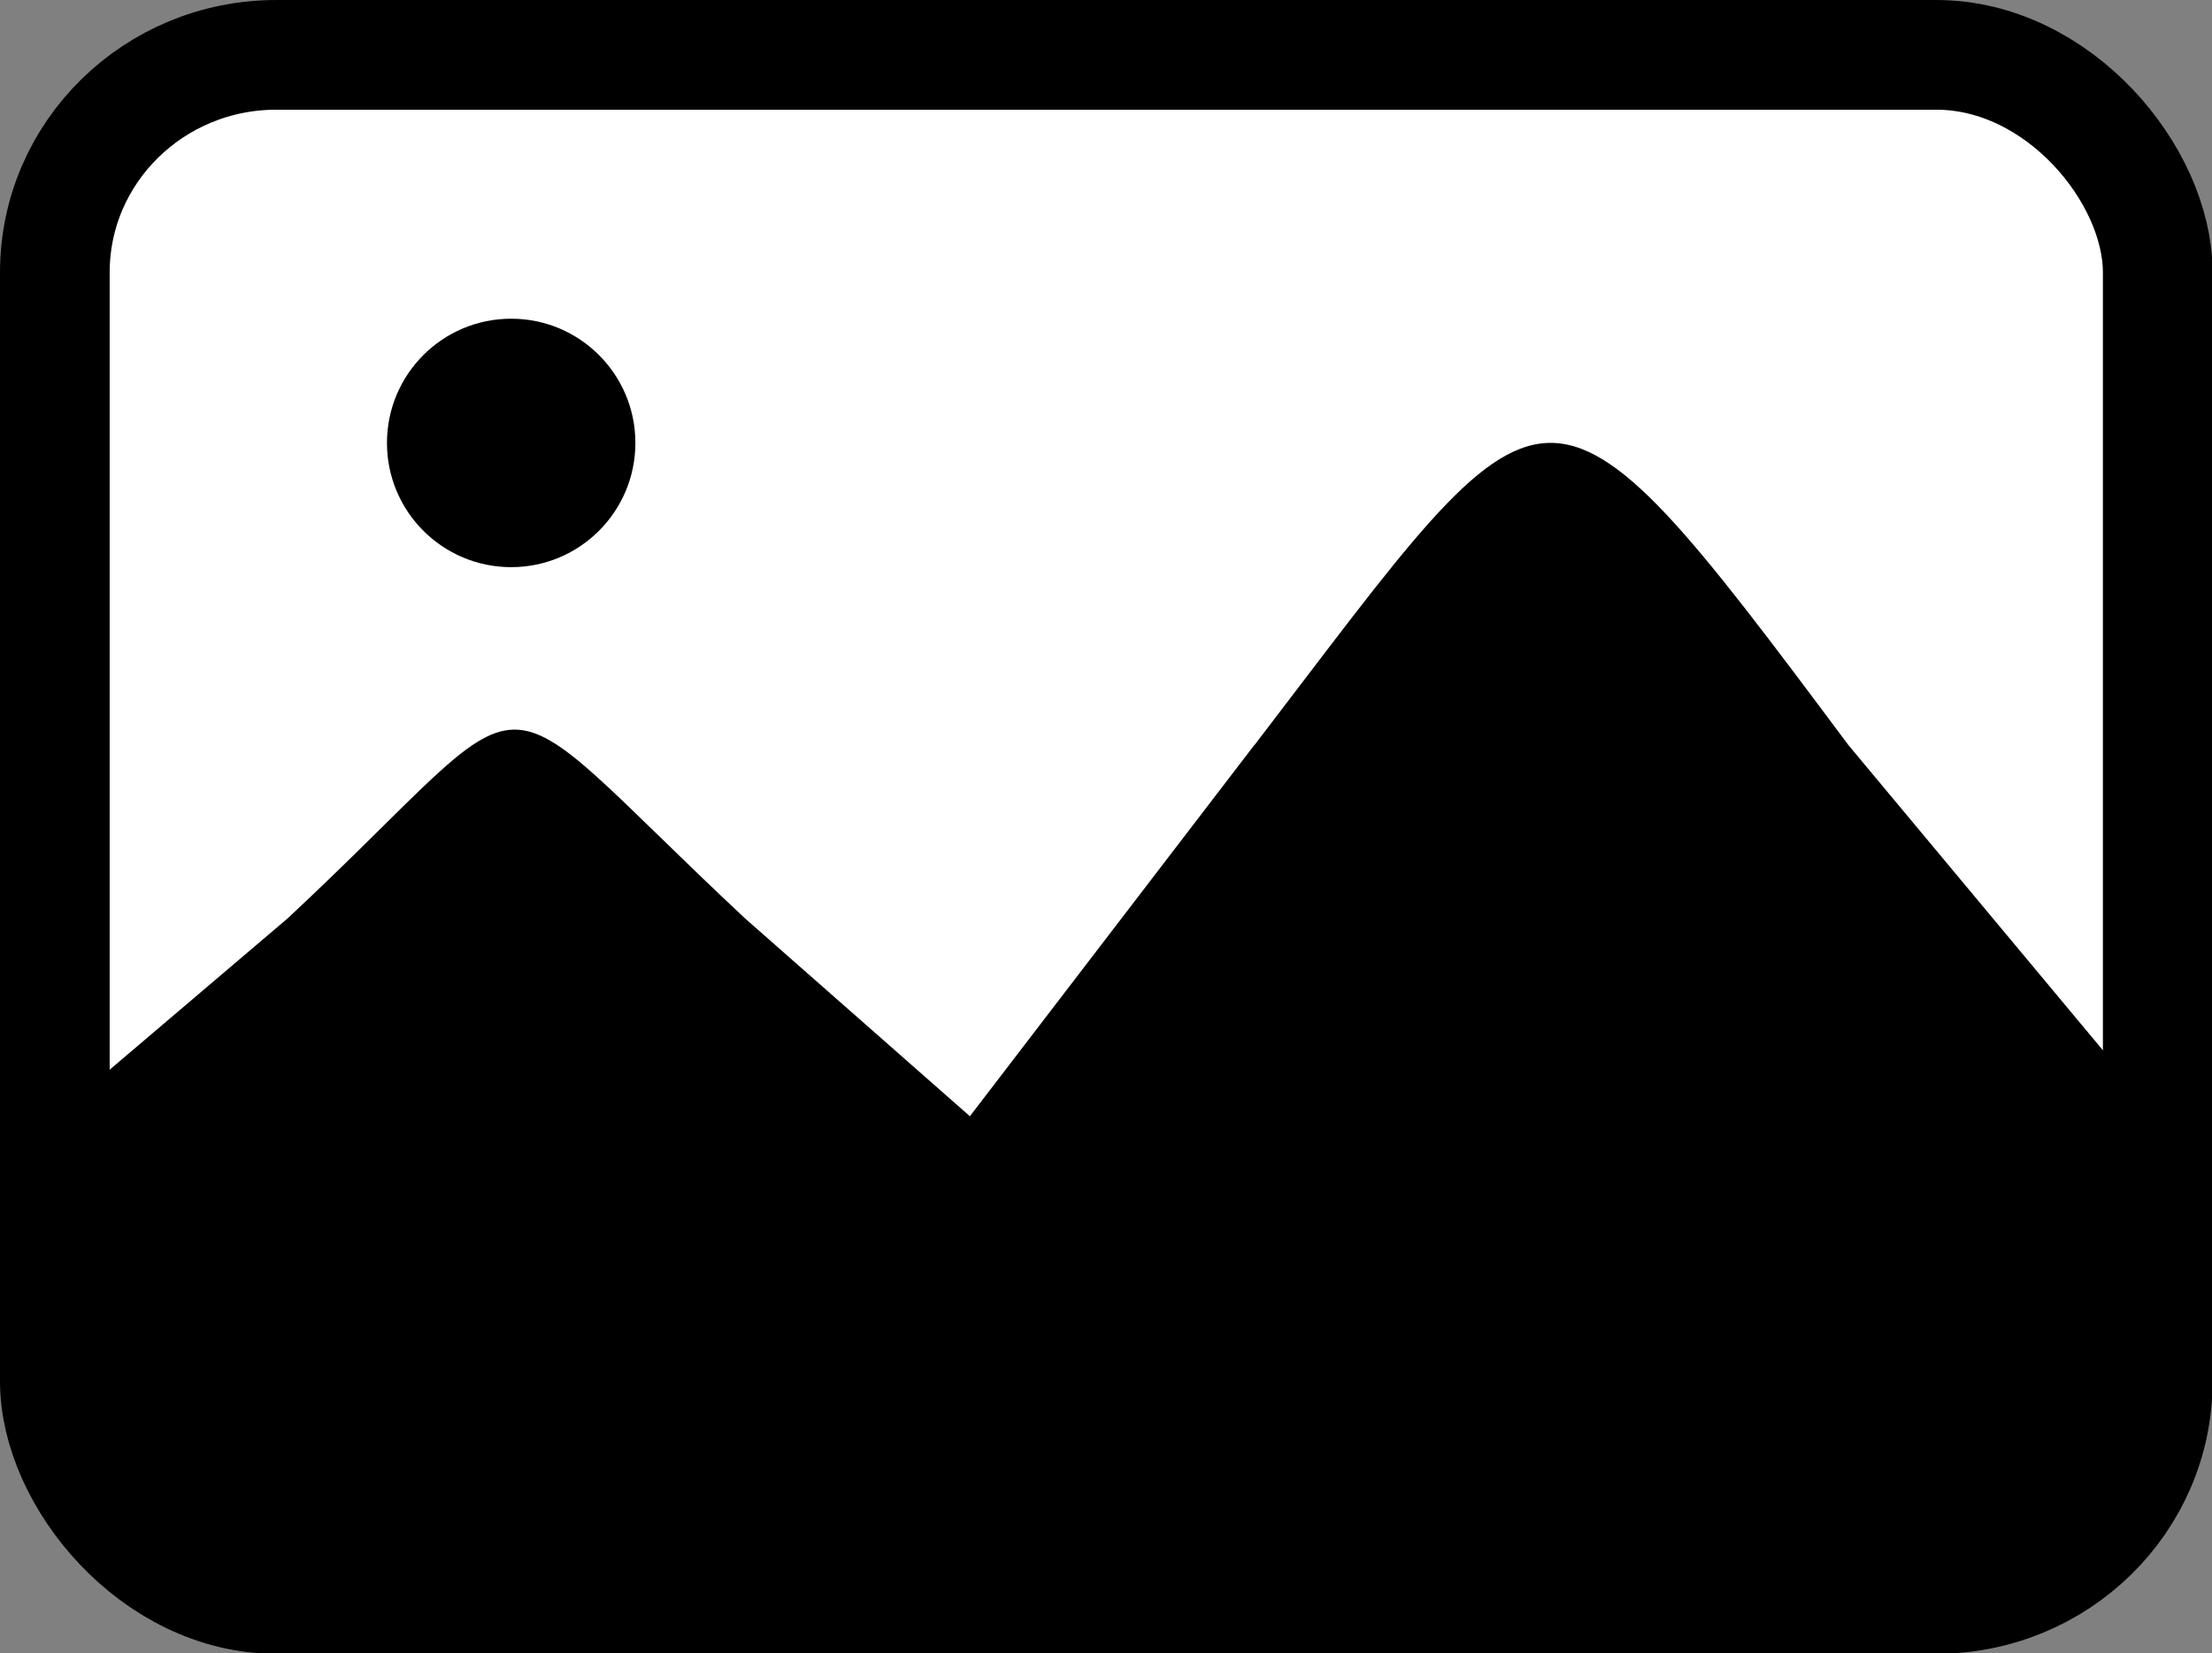 <?xml version="1.0" encoding="UTF-8" standalone="no"?>
<!-- Created with Inkscape (http://www.inkscape.org/) -->

<svg
   width="85"
   height="63.526"
   viewBox="0 0 22.49 16.808"
   version="1.1"
   id="svg5"
   inkscape:version="1.2.1 (9c6d41e410, 2022-07-14)"
   sodipodi:docname="image_icon.svg"
   xmlns:inkscape="http://www.inkscape.org/namespaces/inkscape"
   xmlns:sodipodi="http://sodipodi.sourceforge.net/DTD/sodipodi-0.dtd"
   xmlns="http://www.w3.org/2000/svg"
   xmlns:svg="http://www.w3.org/2000/svg">
  <rect x="0" y="0" width="22.49" height="16.808" fill="#808080" stroke="none"/>
  <sodipodi:namedview
     id="namedview7"
     pagecolor="#505050"
     bordercolor="#ffffff"
     borderopacity="1"
     inkscape:showpageshadow="0"
     inkscape:pageopacity="0"
     inkscape:pagecheckerboard="1"
     inkscape:deskcolor="#505050"
     inkscape:document-units="px"
     showgrid="false"
     showguides="true"
     inkscape:zoom="2.1493149"
     inkscape:cx="-27.450608"
     inkscape:cy="23.961124"
     inkscape:window-width="1920"
     inkscape:window-height="1002"
     inkscape:window-x="-8"
     inkscape:window-y="-8"
     inkscape:window-maximized="1"
     inkscape:current-layer="layer1">
    <sodipodi:guide
       position="0.623,4.129"
       orientation="0,-1"
       id="guide1004"
       inkscape:locked="false" />
    <sodipodi:guide
       position="18.404,12.561"
       orientation="0,-1"
       id="guide1164"
       inkscape:locked="false" />
    <sodipodi:guide
       position="5.807,8.519"
       orientation="1,0"
       id="guide1166"
       inkscape:locked="false" />
  </sodipodi:namedview>
  <defs
     id="defs2" />
  <g
     inkscape:label="Layer 1"
     inkscape:groupmode="layer"
     id="layer1"
     transform="matrix(0.895,0,0,0.895,-2.3998717e-6,-9.0661821e-7)">
    <rect
       style="fill:#ffffff;stroke:#000000;stroke-width:1.246;stroke-linecap:round;stroke-linejoin:round;stroke-dasharray:none;paint-order:fill markers stroke;stop-color:#000000"
       id="rect234"
       width="23.889"
       height="17.539"
       x="0.623"
       y="0.623"
       rx="2.515"
       ry="2.47" />
    <path
       id="path1062"
       style="fill:#000000;stroke:none;stroke-width:1.323;stroke-linecap:round;stroke-linejoin:round;stroke-dasharray:none;paint-order:fill markers stroke;stop-color:#000000"
       d="m 14.249,8.463 -3.231,4.216 -2.554,-2.247 c -3.105,-2.903 -2.177,-2.816 -5.197,0 l -2.643,2.247 v 3.013 c 0,1.369 1.121,2.47 2.515,2.47 h 18.86 c 1.393,0 2.515,-1.102 2.515,-2.47 v -3.013 l -3.516,-4.216 c -3.525,-4.723 -3.353,-4.428 -6.747,0 z"
       sodipodi:nodetypes="cccccssssccc" />
    <circle
       style="fill:#000000;stroke:none;stroke-width:1.323;stroke-linecap:round;stroke-linejoin:round;stroke-dasharray:none;paint-order:fill markers stroke;stop-color:#000000"
       id="path1220"
       cx="5.807"
       cy="5.031"
       r="1.411" />
  </g>
</svg>
